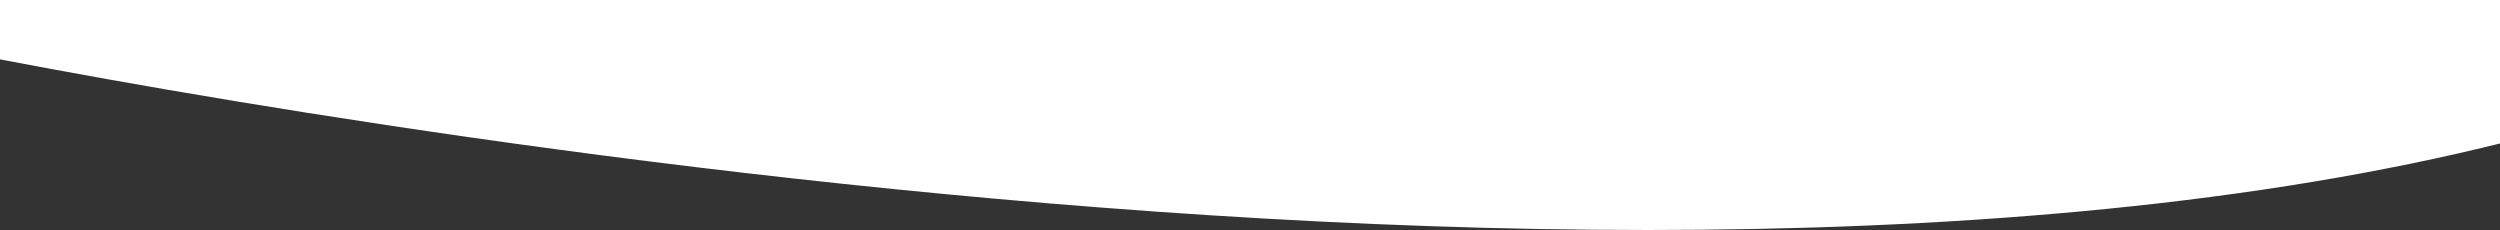 <svg xmlns="http://www.w3.org/2000/svg" width="2500" height="230" viewBox="0 0 2500 230">
  <rect x="0" y="0" width="2500" height="230" fill="#333333" stroke="none"/>
<defs>
    <style>
      .cls-1 {
        fill: #fff;
        fill-rule: evenodd;
      }
    </style>
  </defs>
  <path class="cls-1" d="M-105.639,38.268S1548.49,394.044,2528.01,136.33V0h-2639Z"/>
</svg>
